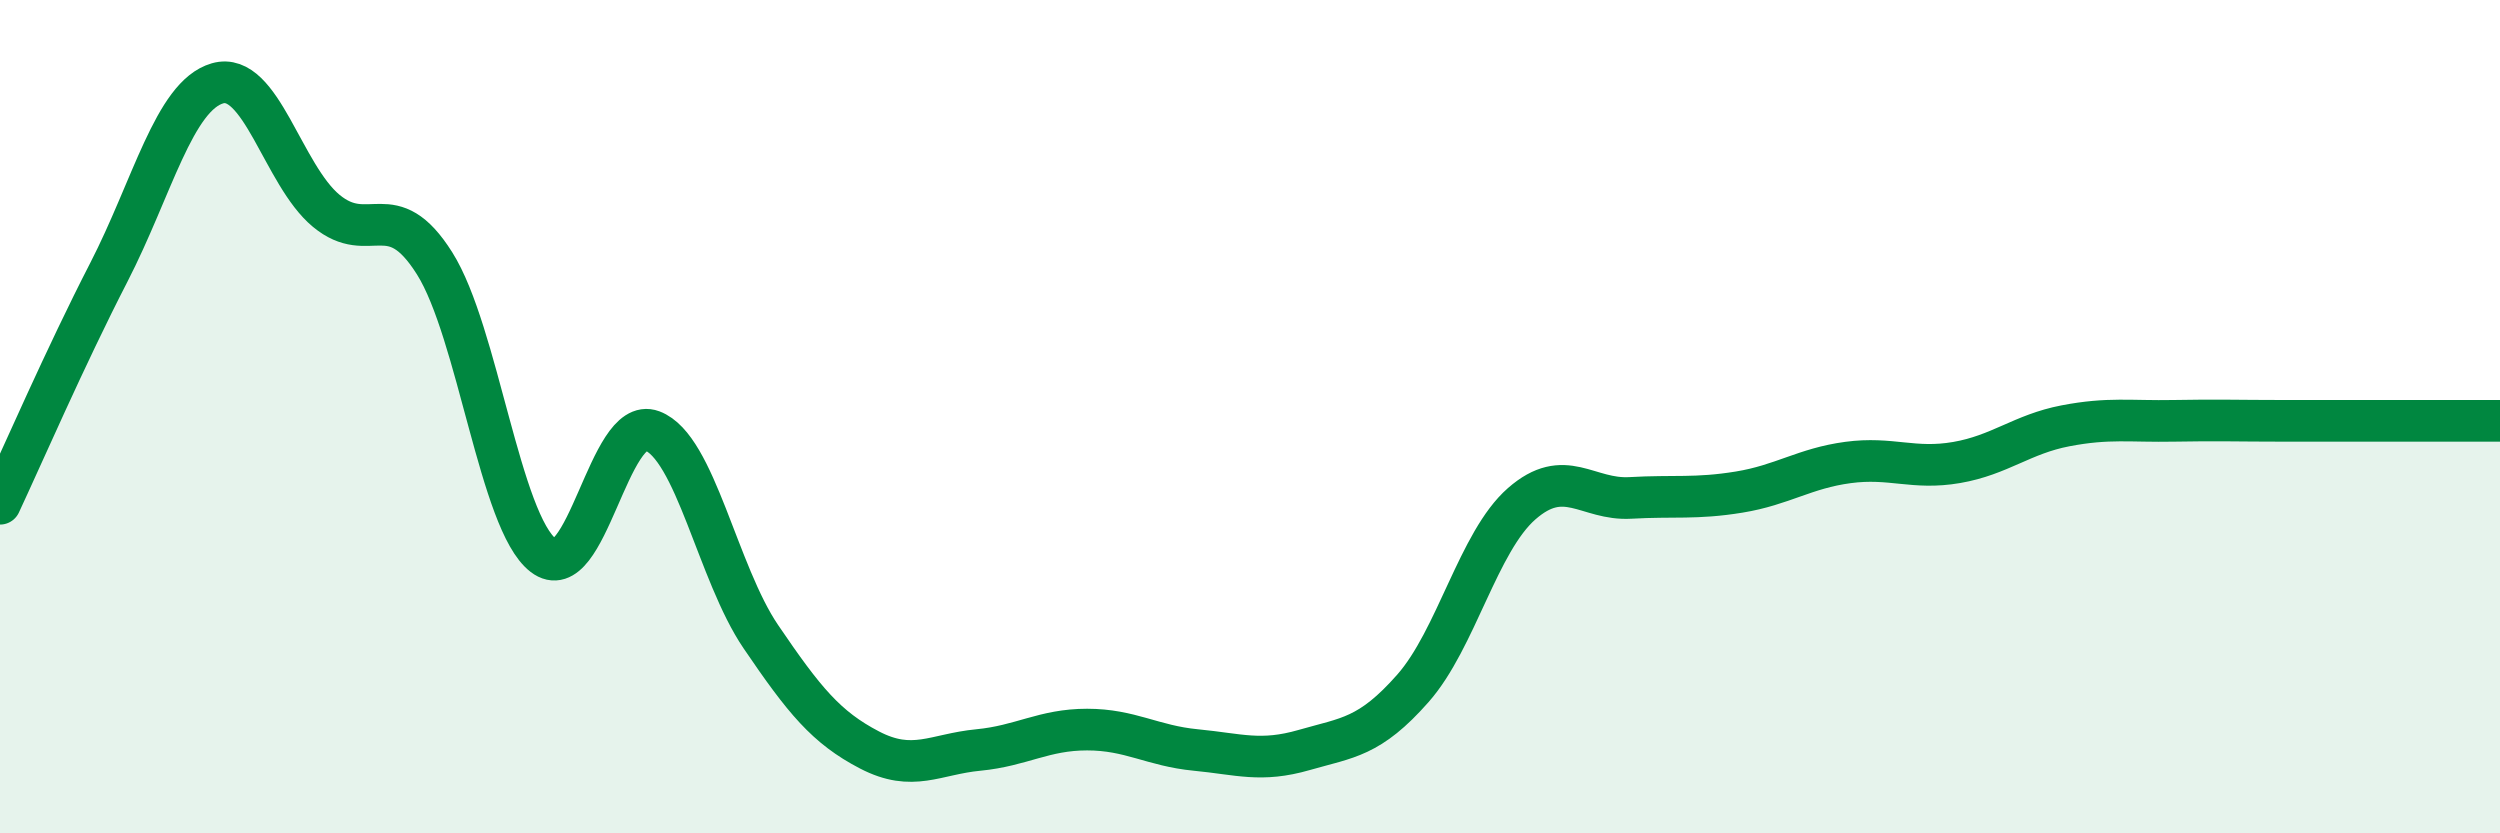 
    <svg width="60" height="20" viewBox="0 0 60 20" xmlns="http://www.w3.org/2000/svg">
      <path
        d="M 0,12.09 C 0.52,10.98 1.57,8.56 2.61,6.54 C 3.65,4.52 4.18,2.3 5.22,2 C 6.26,1.7 6.79,4.2 7.83,5.06 C 8.87,5.92 9.39,4.67 10.43,6.32 C 11.47,7.97 12,12.53 13.04,13.33 C 14.08,14.13 14.61,9.95 15.65,10.34 C 16.69,10.73 17.22,13.75 18.26,15.28 C 19.3,16.81 19.83,17.46 20.87,18 C 21.91,18.54 22.44,18.1 23.48,18 C 24.52,17.9 25.05,17.51 26.09,17.51 C 27.13,17.51 27.66,17.9 28.7,18 C 29.74,18.1 30.26,18.3 31.3,18 C 32.34,17.7 32.87,17.7 33.91,16.52 C 34.95,15.34 35.48,13 36.52,12.09 C 37.56,11.18 38.09,12.01 39.13,11.95 C 40.17,11.89 40.7,11.98 41.74,11.81 C 42.78,11.64 43.31,11.24 44.35,11.1 C 45.39,10.96 45.92,11.28 46.96,11.1 C 48,10.92 48.53,10.42 49.57,10.22 C 50.61,10.02 51.13,10.12 52.17,10.1 C 53.21,10.08 53.74,10.1 54.78,10.1 C 55.82,10.1 56.35,10.1 57.39,10.1 C 58.43,10.1 59.48,10.1 60,10.1L60 20L0 20Z"
        fill="#008740"
        opacity="0.1"
        stroke-linecap="round"
        stroke-linejoin="round"
      />
      <path
        d="M 0,12.09 C 0.52,10.98 1.57,8.56 2.61,6.54 C 3.65,4.52 4.18,2.3 5.22,2 C 6.26,1.7 6.79,4.2 7.83,5.06 C 8.87,5.92 9.39,4.67 10.43,6.32 C 11.47,7.97 12,12.53 13.04,13.33 C 14.08,14.13 14.61,9.95 15.65,10.34 C 16.69,10.73 17.22,13.75 18.26,15.28 C 19.3,16.81 19.83,17.46 20.87,18 C 21.91,18.54 22.44,18.1 23.48,18 C 24.52,17.9 25.05,17.51 26.09,17.51 C 27.13,17.51 27.66,17.9 28.7,18 C 29.74,18.1 30.26,18.3 31.3,18 C 32.34,17.7 32.87,17.7 33.91,16.52 C 34.95,15.34 35.48,13 36.52,12.09 C 37.56,11.18 38.09,12.01 39.13,11.95 C 40.17,11.89 40.7,11.98 41.74,11.81 C 42.78,11.64 43.31,11.24 44.35,11.1 C 45.39,10.96 45.92,11.28 46.96,11.1 C 48,10.92 48.53,10.42 49.57,10.22 C 50.61,10.02 51.13,10.12 52.17,10.1 C 53.21,10.08 53.74,10.1 54.78,10.1 C 55.82,10.1 56.35,10.1 57.39,10.1 C 58.43,10.1 59.48,10.1 60,10.1"
        stroke="#008740"
        stroke-width="1"
        fill="none"
        stroke-linecap="round"
        stroke-linejoin="round"
      />
    </svg>
  